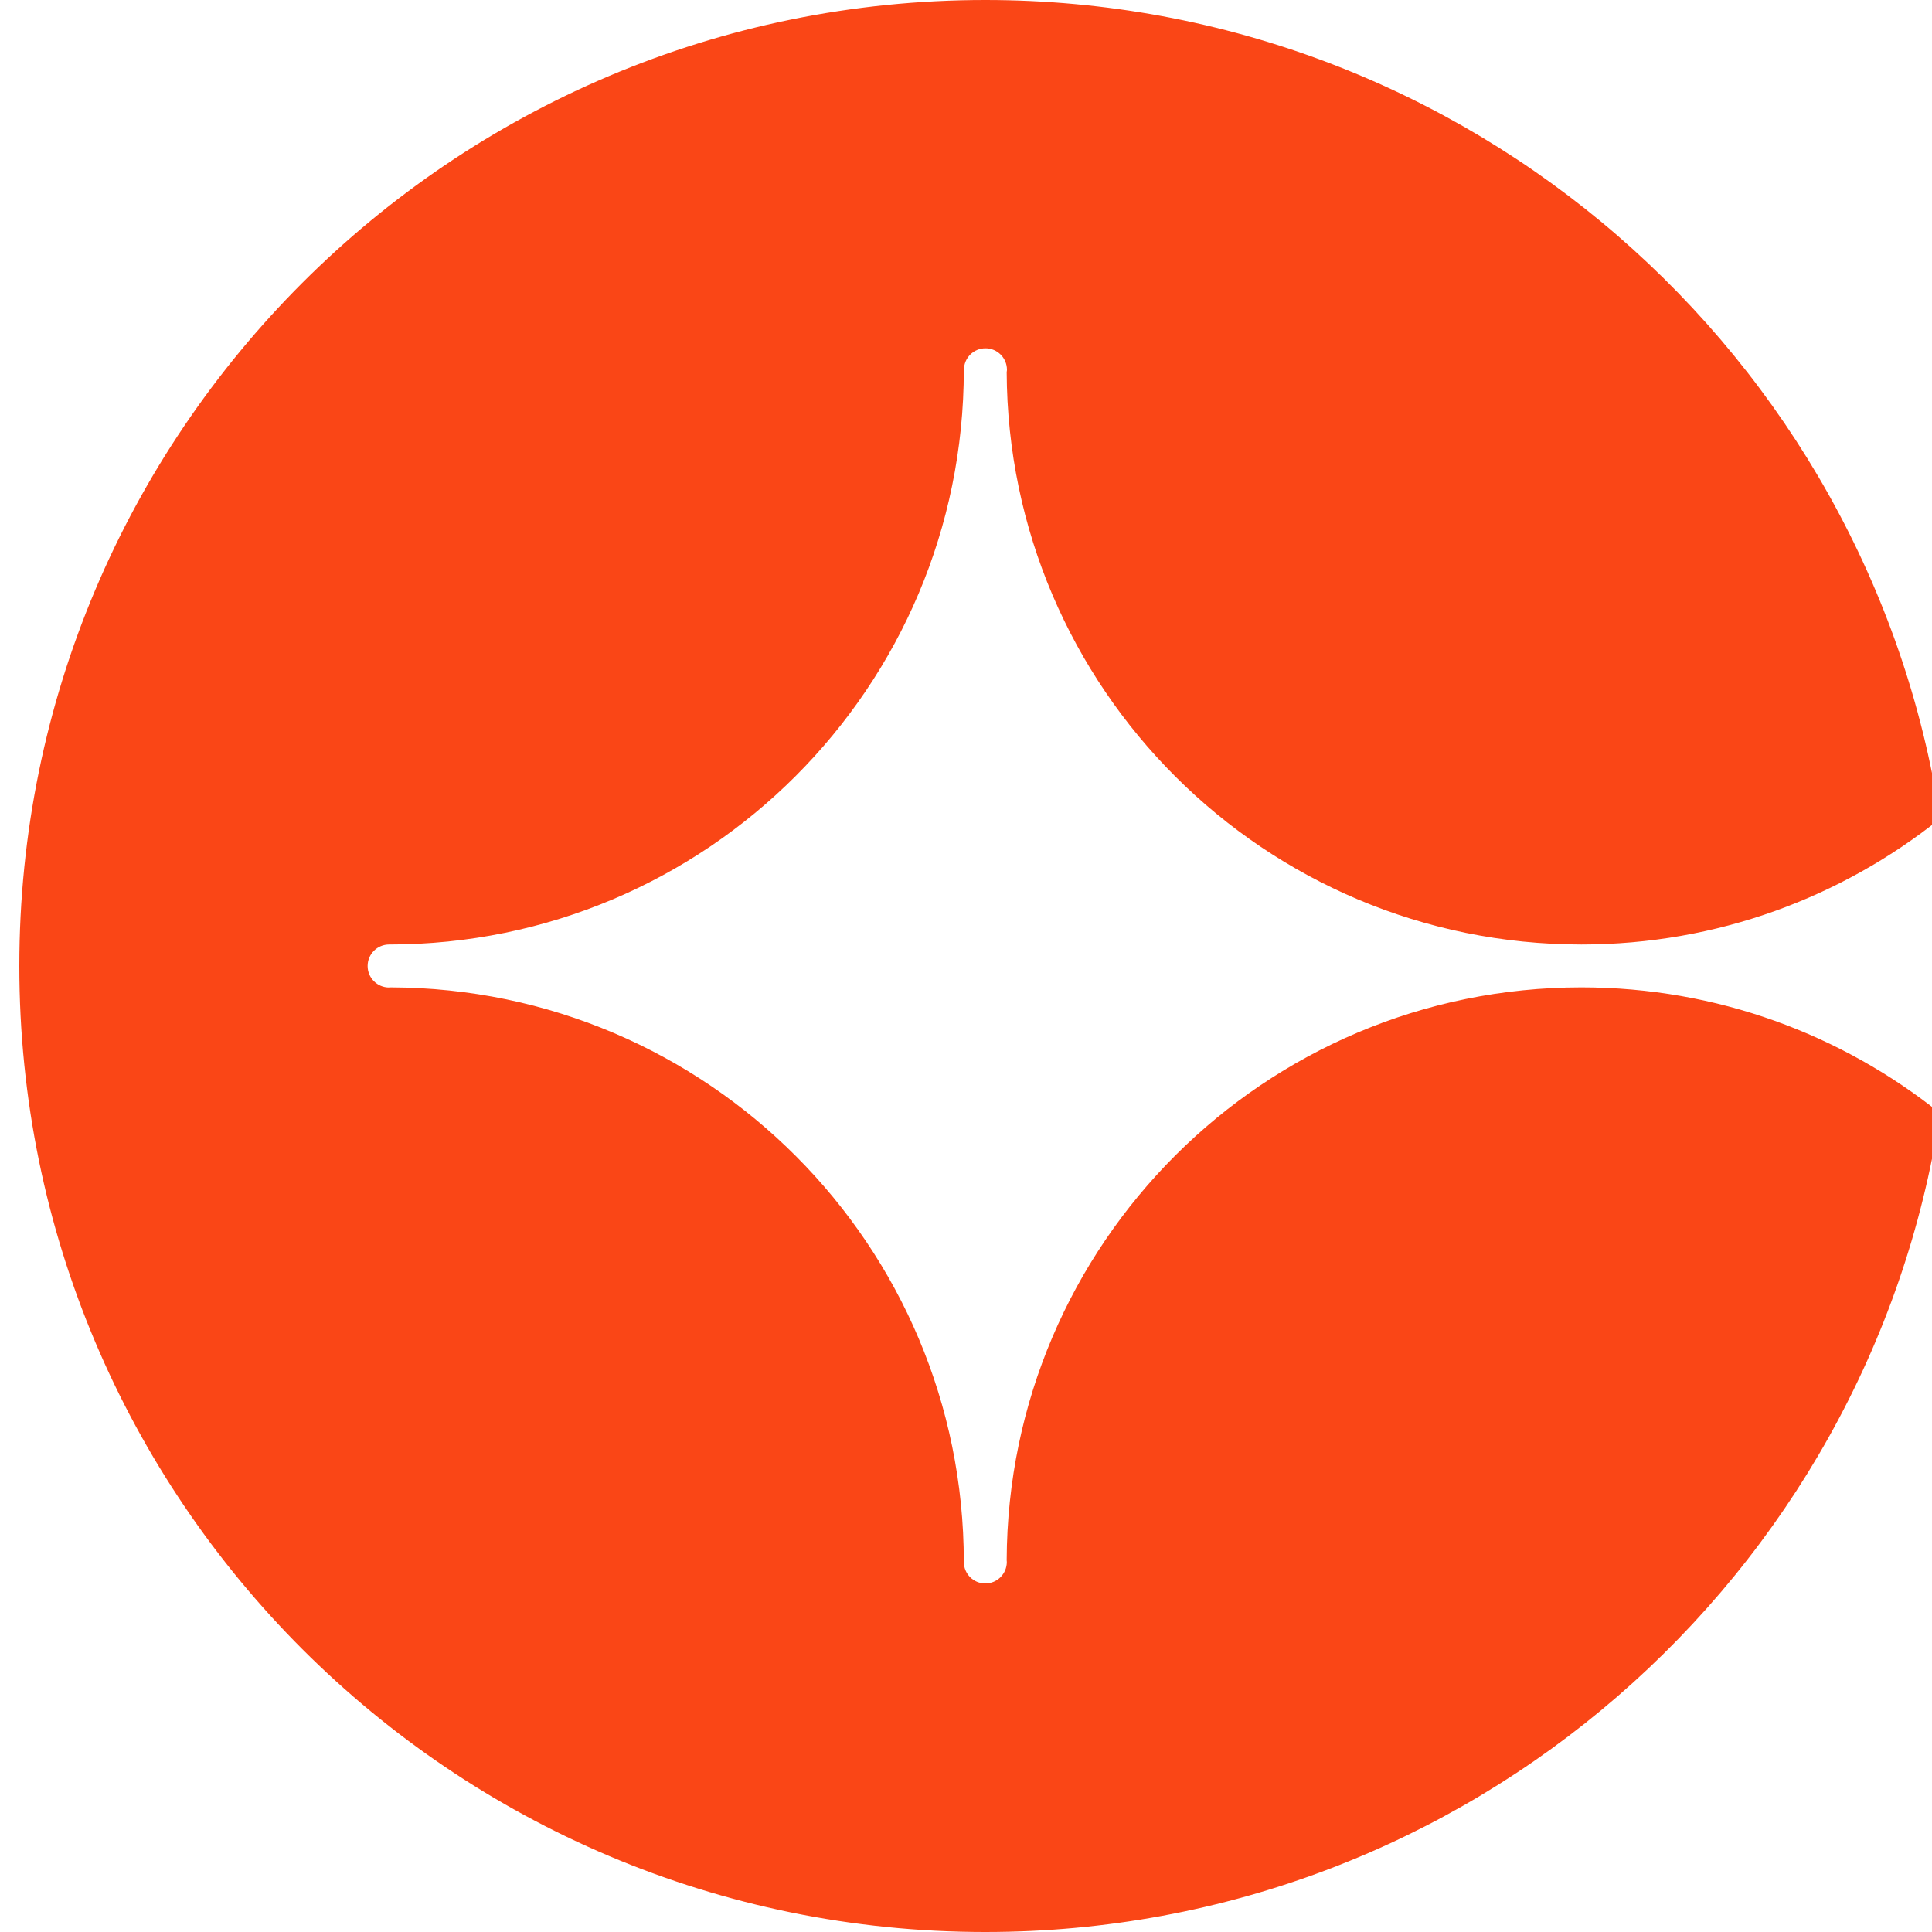 <svg width="100" height="100" viewBox="0 0 100 100" fill="none" xmlns="http://www.w3.org/2000/svg">
<g clip-path="url(#clip0_1306_170)">
<path d="M81.852 51.106C65.456 51.106 52.161 64.375 52.106 80.757C52.106 80.784 52.113 80.811 52.113 80.845C52.113 81.46 51.615 81.959 51 81.959C50.385 81.959 49.894 81.467 49.887 80.852C49.887 64.45 36.612 51.154 20.223 51.106C20.196 51.106 20.168 51.113 20.141 51.113C19.526 51.113 19.028 50.615 19.028 50C19.028 49.385 19.526 48.887 20.141 48.887C36.571 48.887 49.887 35.571 49.887 19.141H49.894C49.894 18.526 50.392 18.028 51.007 18.028C51.621 18.028 52.12 18.526 52.12 19.141C52.12 19.182 52.113 19.216 52.106 19.25C52.168 35.626 65.456 48.887 81.852 48.887C88.879 48.887 95.332 46.442 100.42 42.372C96.752 18.383 76.02 0 51 0C23.385 0 1 22.385 1 50C1 77.615 23.385 100 51 100C76.02 100 96.752 81.617 100.42 57.621C95.332 53.551 88.879 51.106 81.852 51.106Z" fill="#FA4616"/>
</g>
<defs>
<clipPath id="clip0_1306_170">
<rect width="100" height="100" fill="white"/>
</clipPath>
</defs>
</svg>

